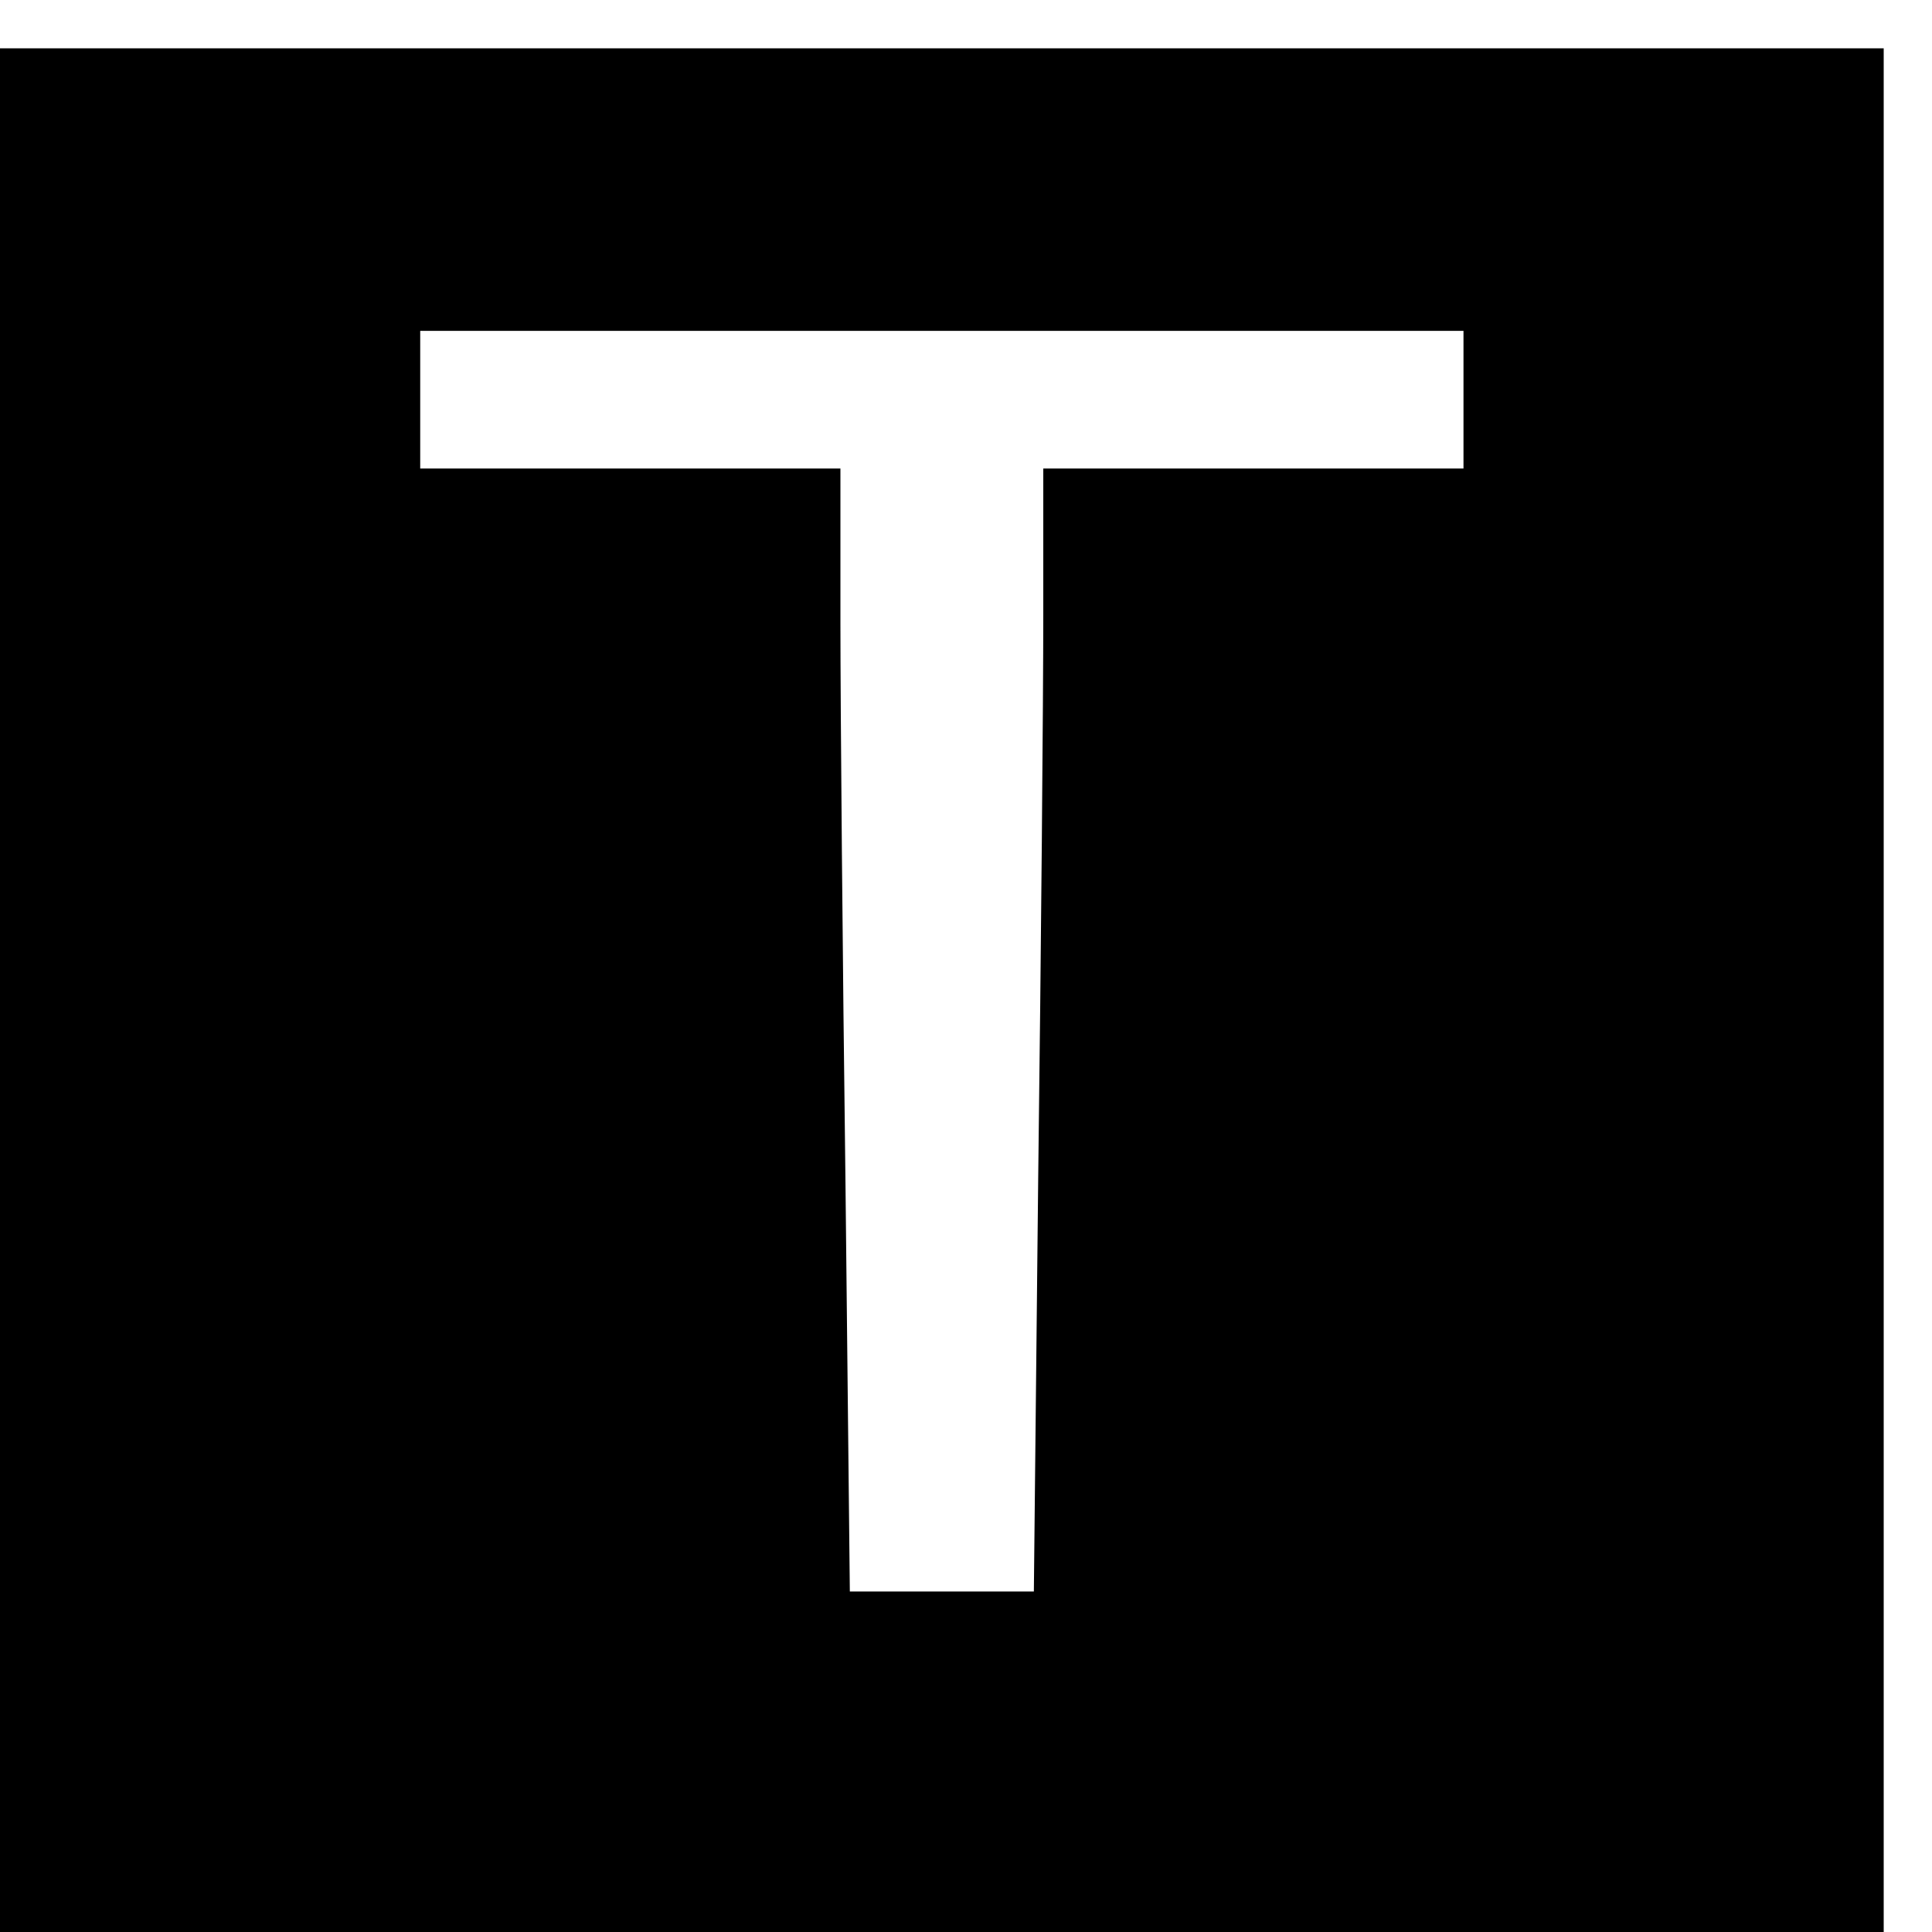 <?xml version="1.0" standalone="no"?>
<!DOCTYPE svg PUBLIC "-//W3C//DTD SVG 20010904//EN"
 "http://www.w3.org/TR/2001/REC-SVG-20010904/DTD/svg10.dtd">
<svg version="1.0" xmlns="http://www.w3.org/2000/svg"
 width="16pt" height="16pt" viewBox="0 0 16 16"
 preserveAspectRatio="xMidYMid meet">
<g transform="translate(0,16) scale(0.006,-0.006)"
fill="#000000" stroke="none">
<path d="M0 1300 l0 -1300 1300 0 1300 0 0 1300 0 1300 -1300 0 -1300 0 0
-1300z m2020 815 l0 -95 -290 0 -290 0 0 -203 c0 -112 -3 -461 -7 -775 l-6
-572 -127 0 -127 0 -6 562 c-4 310 -7 659 -7 776 l0 212 -290 0 -290 0 0 95 0
95 720 0 720 0 0 -95z"/>
</g>
</svg>

